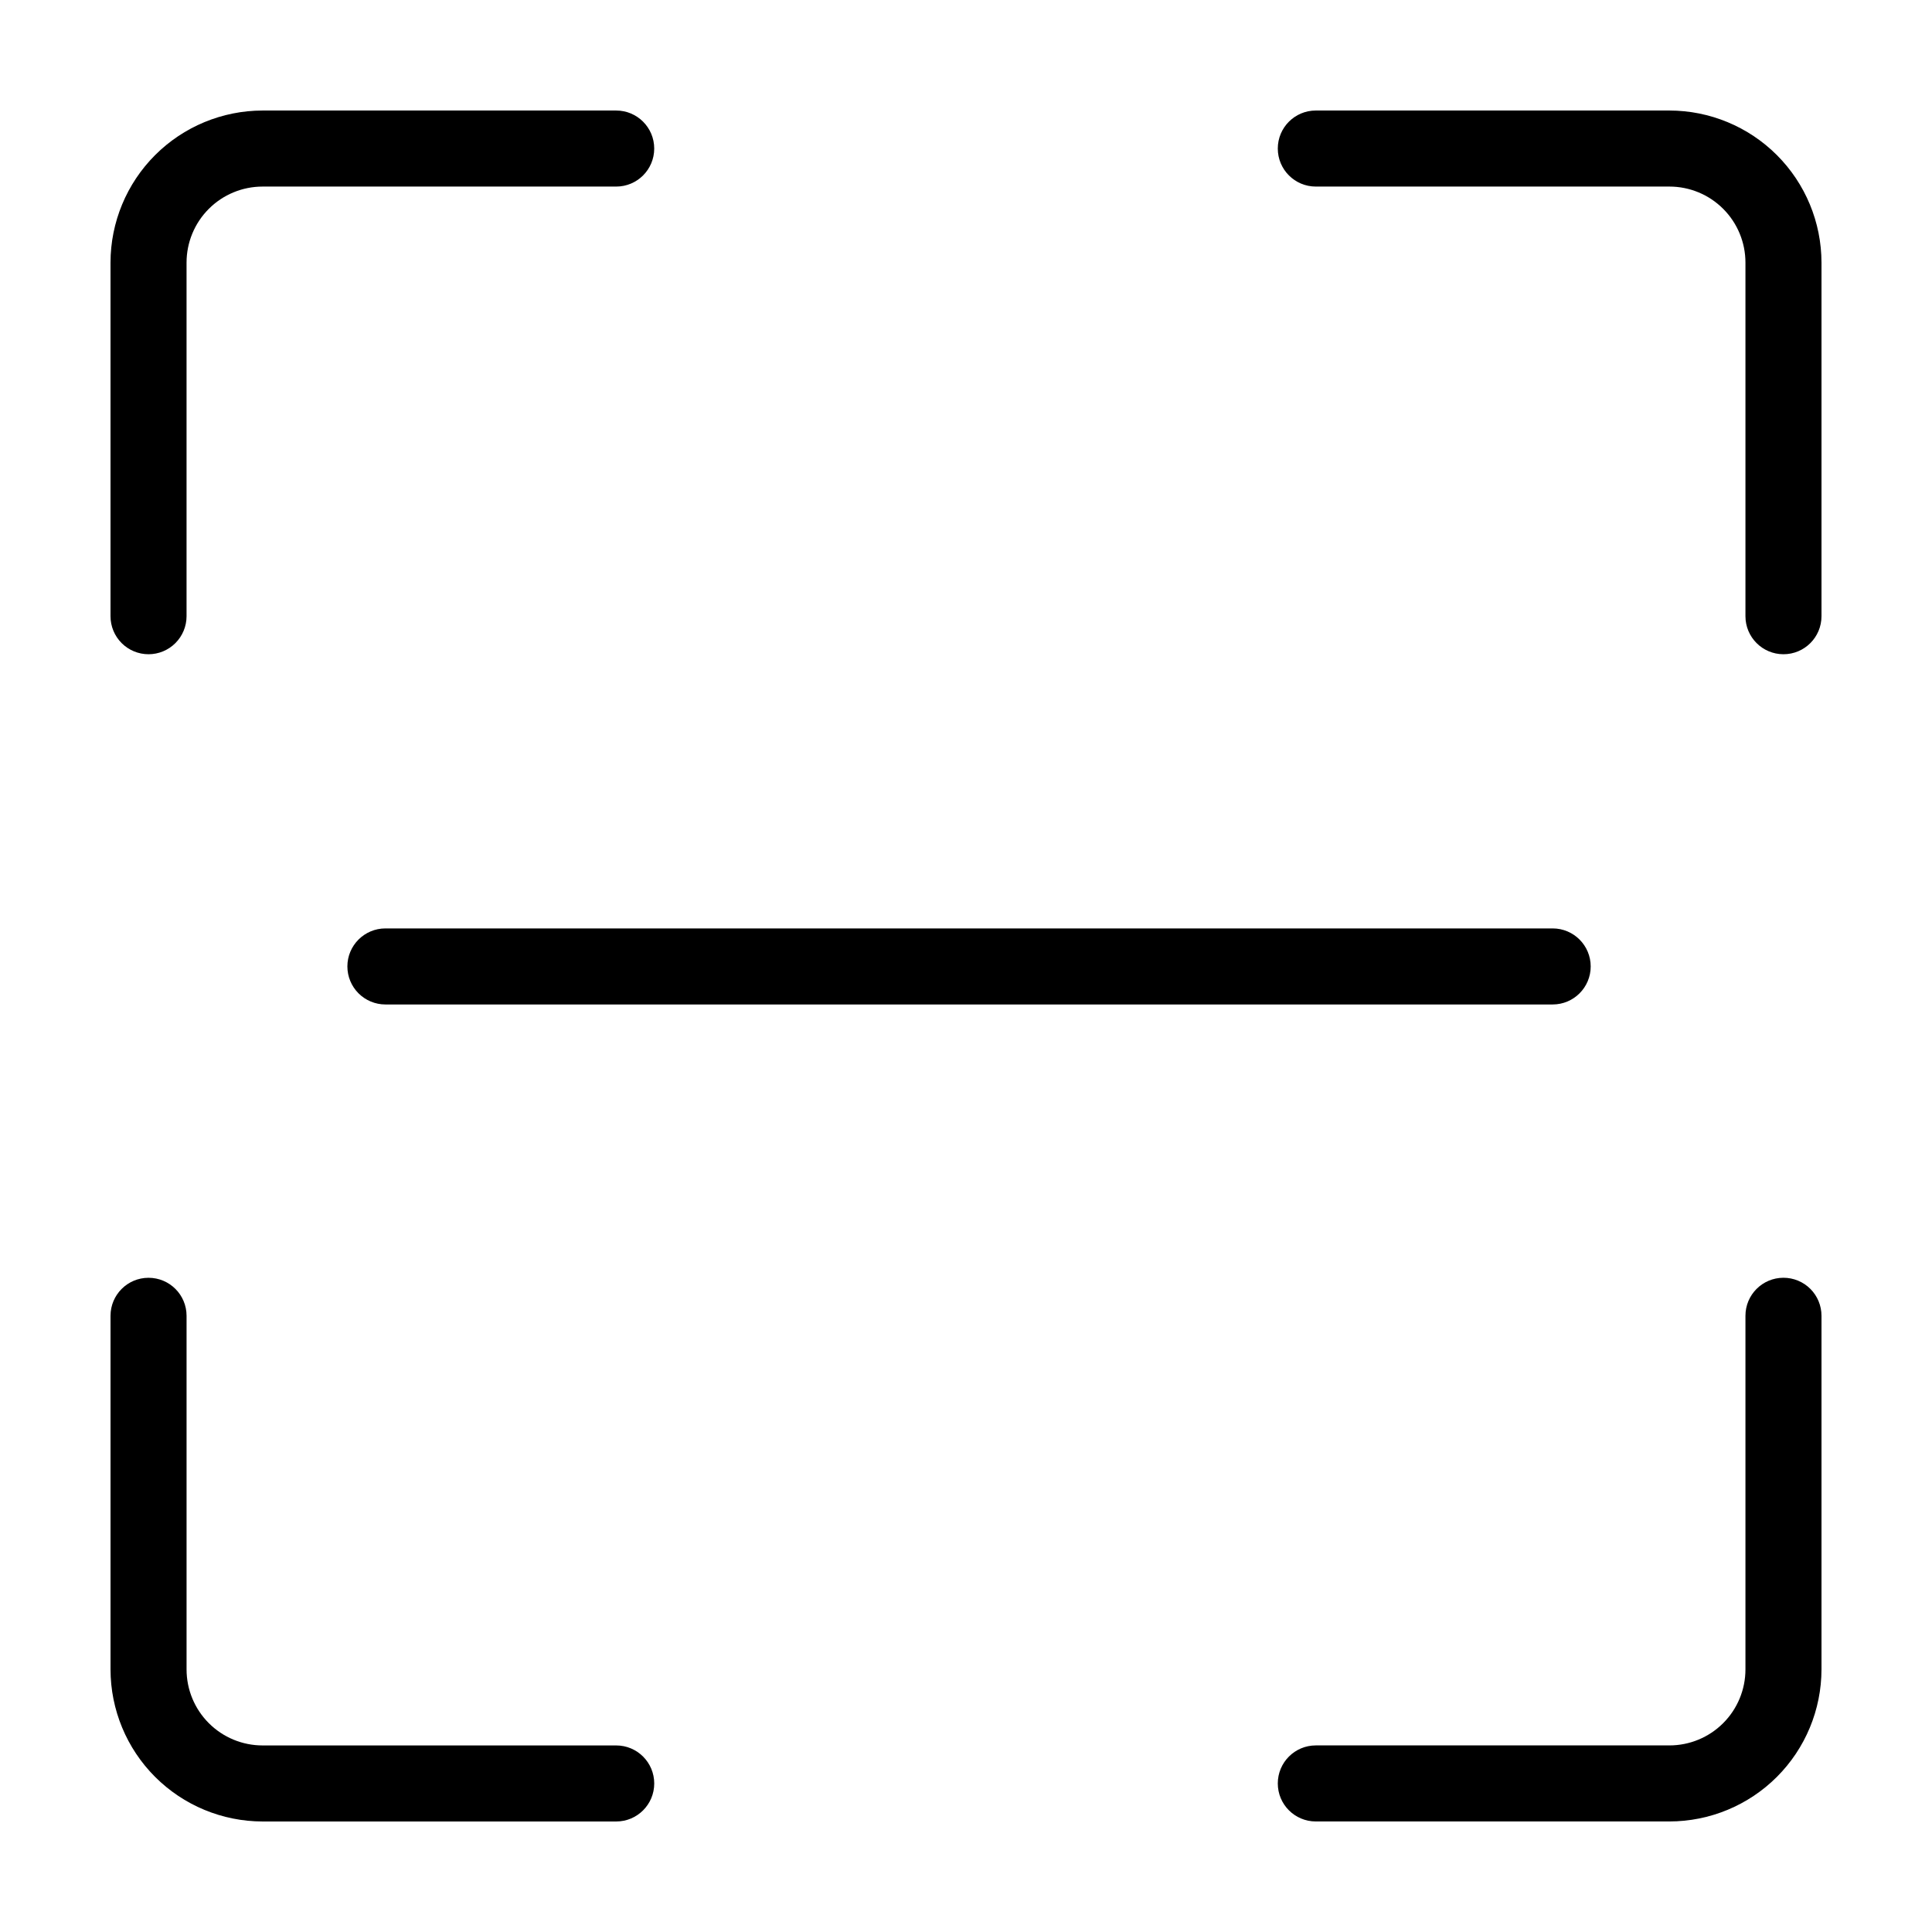 <?xml version="1.0" encoding="UTF-8"?>
<!-- Uploaded to: ICON Repo, www.iconrepo.com, Generator: ICON Repo Mixer Tools -->
<svg fill="#000000" width="800px" height="800px" version="1.1" viewBox="144 144 512 512" xmlns="http://www.w3.org/2000/svg">
 <g>
  <path d="m236.06 400.12c0 2.672 1.062 5.234 2.953 7.125 1.891 1.887 4.453 2.949 7.125 2.949h309.34c5.562 0 10.074-4.512 10.074-10.074 0-5.566-4.512-10.078-10.074-10.078h-309.34c-5.566 0-10.078 4.512-10.078 10.078z"/>
  <path d="m586.41 173.29h-93.707c-5.566 0-10.074 4.512-10.074 10.074 0 5.566 4.508 10.078 10.074 10.078h93.707c5.348 0 10.473 2.121 14.25 5.902 3.781 3.777 5.902 8.906 5.902 14.25v93.707c0 5.566 4.512 10.078 10.078 10.078 5.566 0 10.074-4.512 10.074-10.078v-93.707c-0.012-10.688-4.262-20.93-11.816-28.488-7.555-7.555-17.801-11.805-28.488-11.816z"/>
  <path d="m616.64 482.62c-5.566 0-10.078 4.508-10.078 10.074v93.707c0 5.348-2.121 10.473-5.902 14.25-3.777 3.781-8.902 5.902-14.25 5.902h-93.707c-5.566 0-10.074 4.512-10.074 10.078 0 5.566 4.508 10.074 10.074 10.074h93.707c10.688-0.012 20.934-4.262 28.488-11.816 7.555-7.555 11.805-17.801 11.816-28.488v-93.707c0-2.672-1.059-5.234-2.949-7.125s-4.453-2.949-7.125-2.949z"/>
  <path d="m183.36 317.38c2.672 0 5.238-1.062 7.125-2.953 1.891-1.891 2.953-4.453 2.953-7.125v-93.707c0-5.344 2.121-10.473 5.902-14.25 3.777-3.781 8.906-5.902 14.25-5.902h93.707c5.566 0 10.078-4.512 10.078-10.078 0-5.562-4.512-10.074-10.078-10.074h-93.707c-10.688 0.012-20.93 4.262-28.488 11.816-7.555 7.559-11.805 17.801-11.816 28.488v93.707c0 2.672 1.062 5.234 2.949 7.125 1.891 1.891 4.453 2.953 7.125 2.953z"/>
  <path d="m307.3 606.56h-93.707c-5.344 0-10.473-2.121-14.25-5.902-3.781-3.777-5.902-8.902-5.902-14.25v-93.707c0-5.566-4.512-10.074-10.078-10.074-5.562 0-10.074 4.508-10.074 10.074v93.707c0.012 10.688 4.262 20.934 11.816 28.488 7.559 7.555 17.801 11.805 28.488 11.816h93.707c5.566 0 10.078-4.508 10.078-10.074 0-5.566-4.512-10.078-10.078-10.078z"/>
 </g>
</svg>